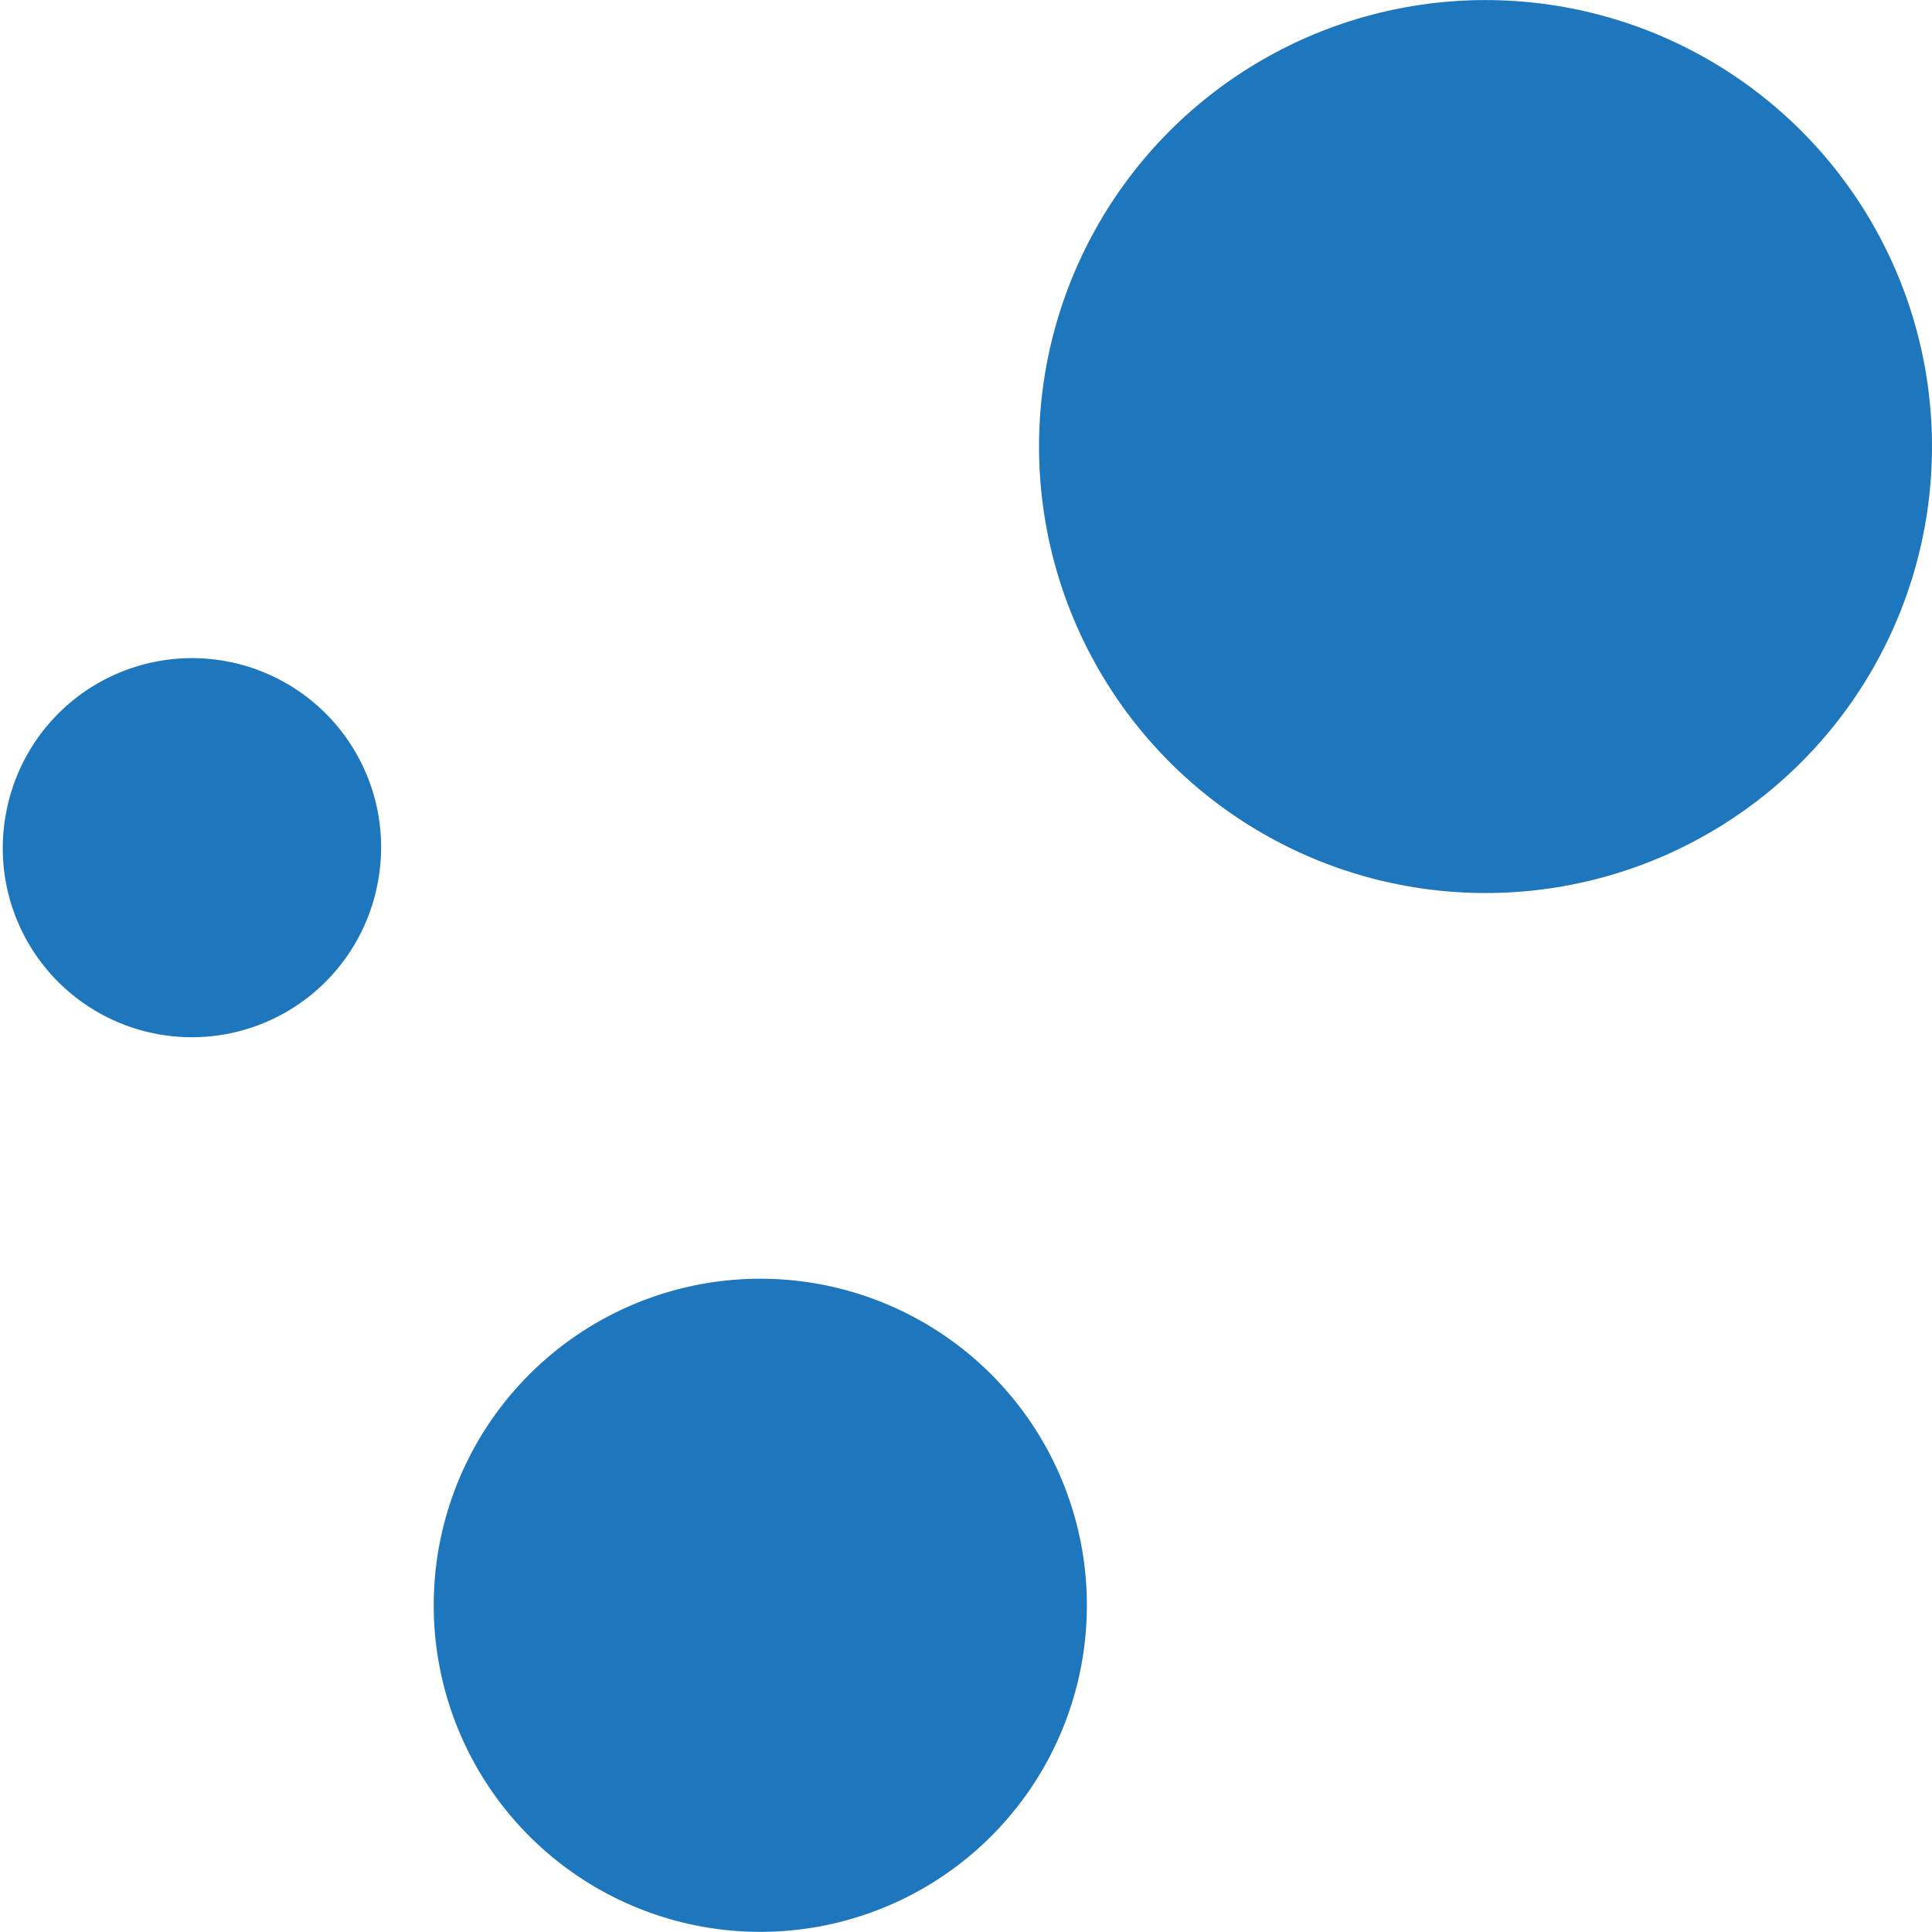 <svg id="Layer_1" data-name="Layer 1" xmlns="http://www.w3.org/2000/svg" width="30" height="30" viewBox="0 0 30 30"><defs><style>.cls-1{fill:#1e76bc;}</style></defs><title>Tech</title><path class="cls-1" d="M7.391,22.432a5.071,5.071,0,1,0,6.91-1.92V20.512a5.072,5.072,0,0,0-6.91,1.92"/><path class="cls-1" d="M.101,12.589a2.936,2.936,0,0,0,5.756,1.162h0A2.936,2.936,0,1,0,.101,12.59"/><circle class="cls-1" cx="23.067" cy="6.934" r="6.933"/></svg>